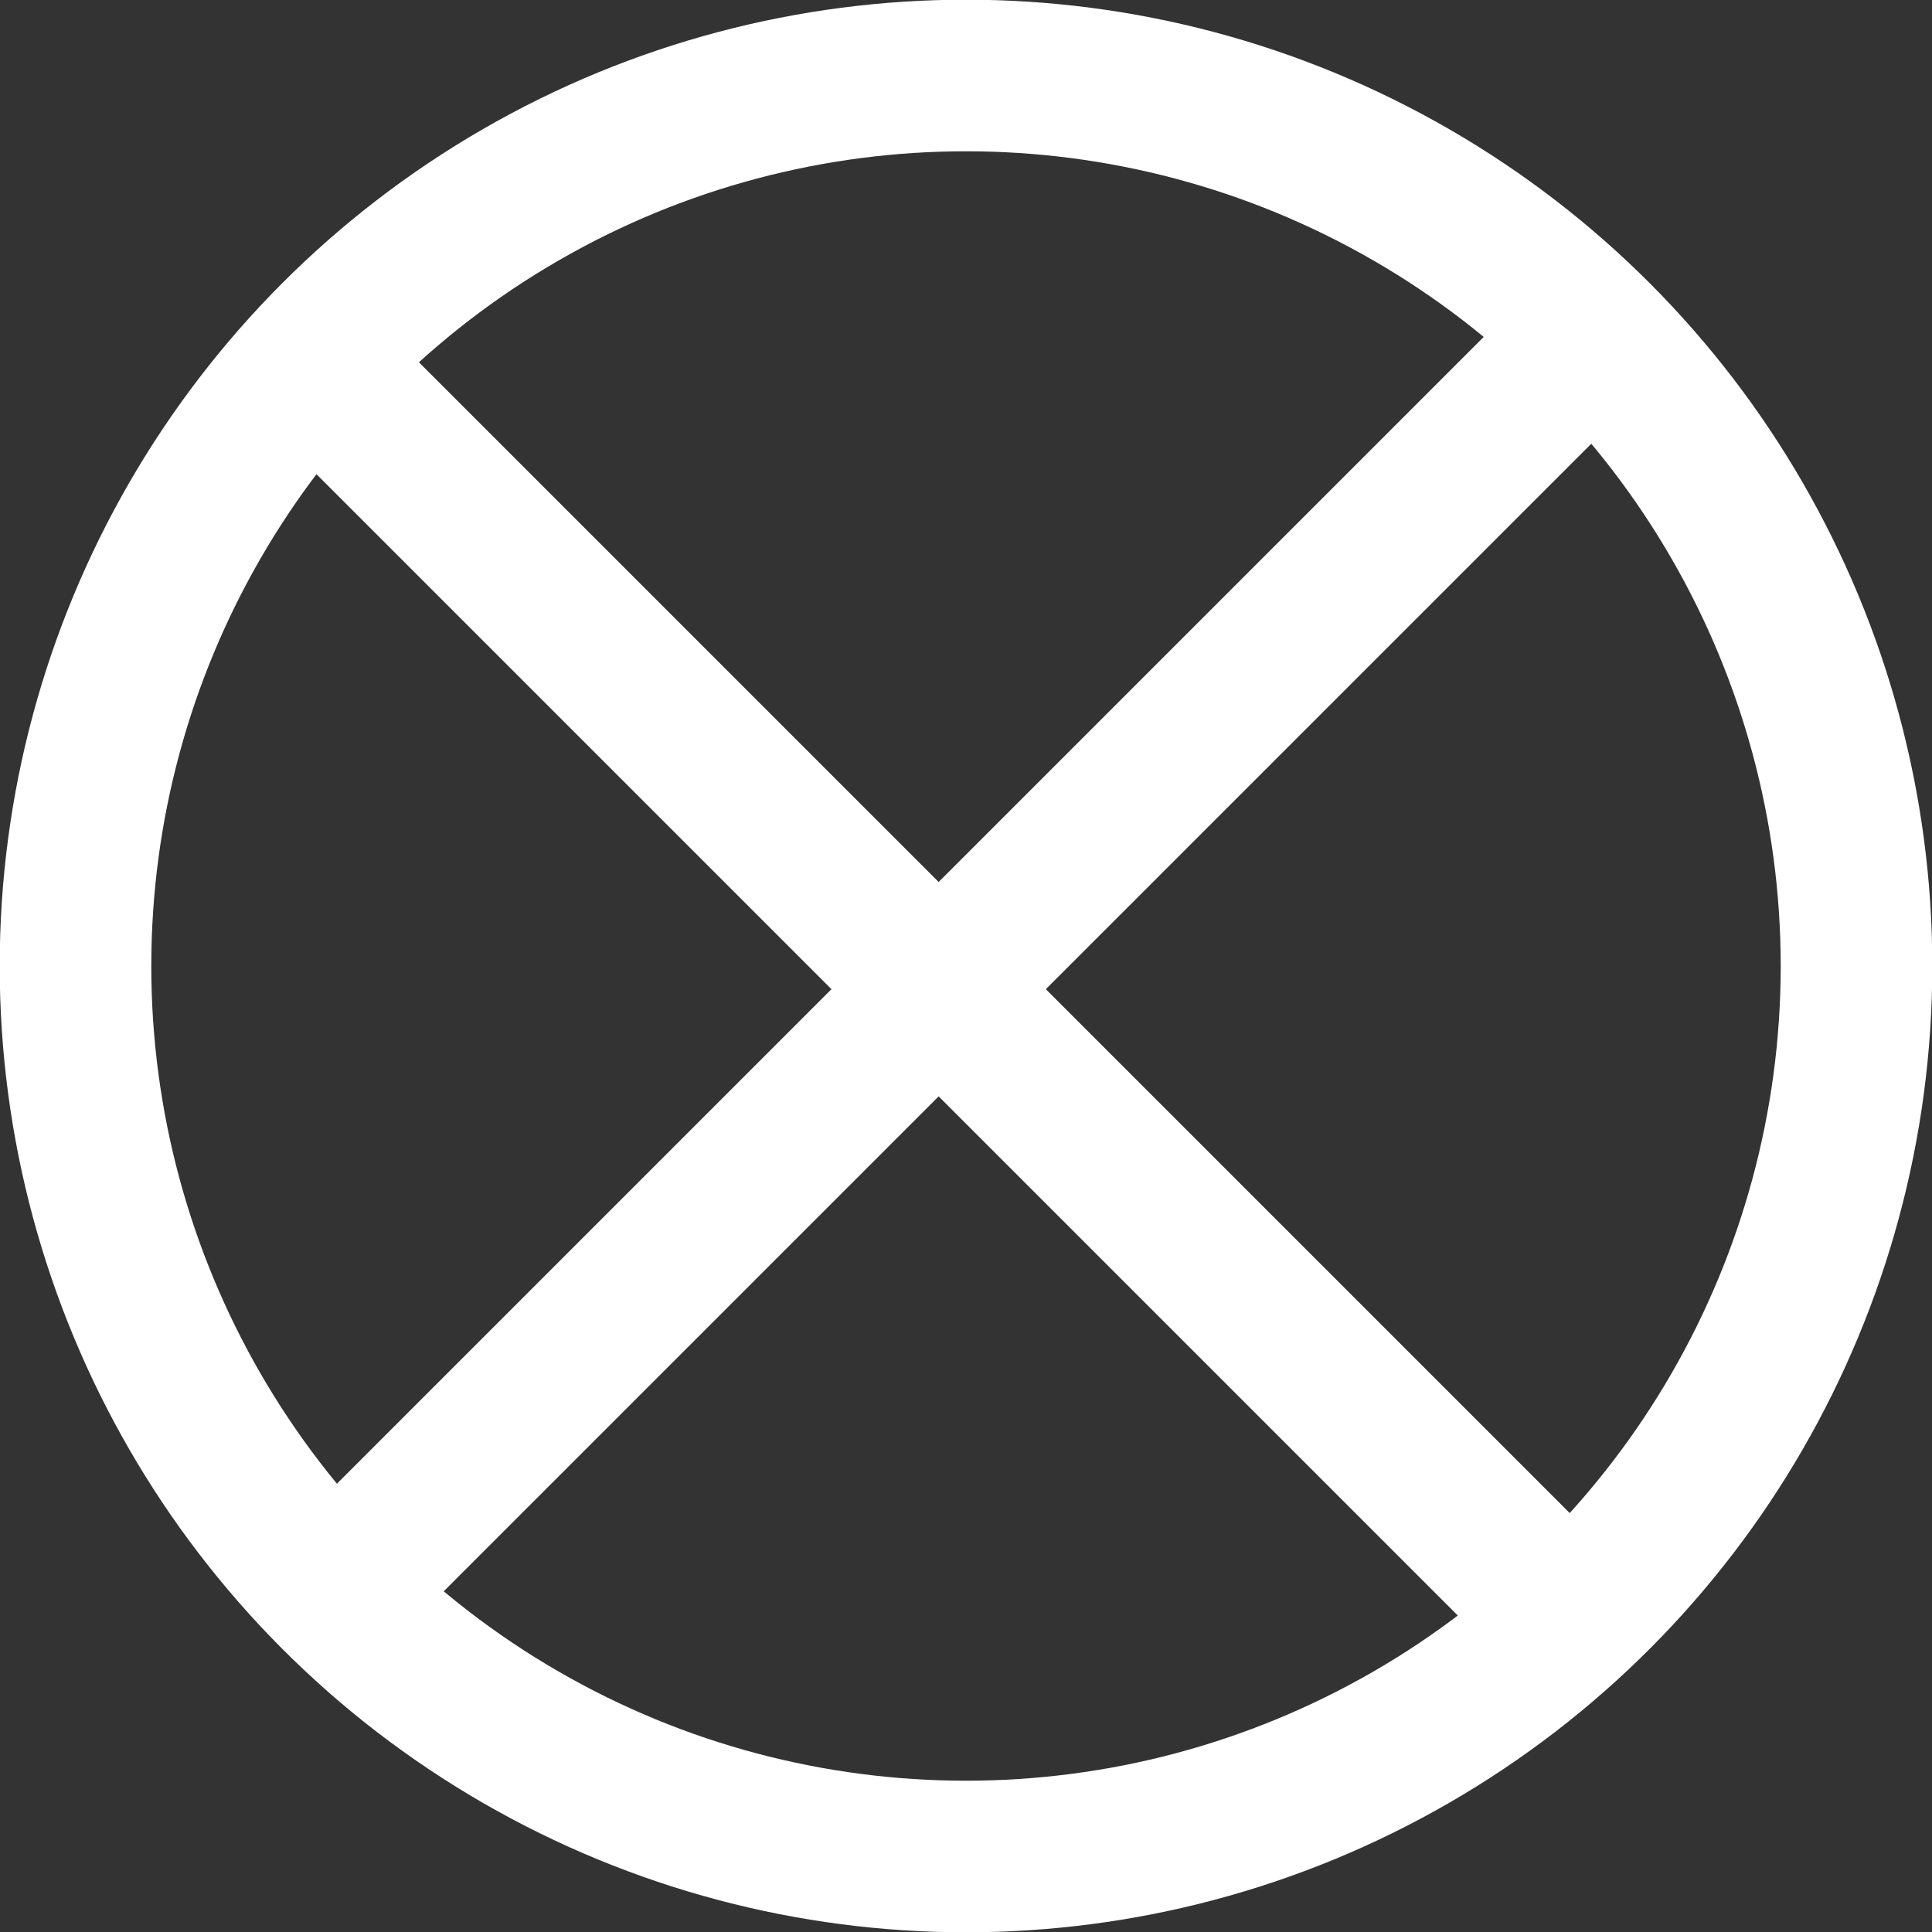 <?xml version="1.0" encoding="UTF-8"?>
<svg id="_レイヤー_2" data-name="レイヤー 2" xmlns="http://www.w3.org/2000/svg" viewBox="0 0 32.5 32.5">
  <rect x="0" y="0" width="32.5" height="32.5" fill="#333333" stroke="none"/>
  <defs>
    <style>
      .cls-1 {
        fill: none;
        stroke: #fff;
        stroke-miterlimit: 10;
        stroke-width: 2.55px;
      }
    </style>
  </defs>
  <g id="_ヘッダー" data-name="ヘッダー">
    <g>
      <circle class="cls-1" cx="16.25" cy="16.25" r="14.98"/>
      <line class="cls-1" x1="5.2" y1="6.05" x2="26.38" y2="27.23"/>
      <line class="cls-1" x1="5.2" y1="27.23" x2="26.38" y2="6.05"/>
    </g>
  </g>
</svg>